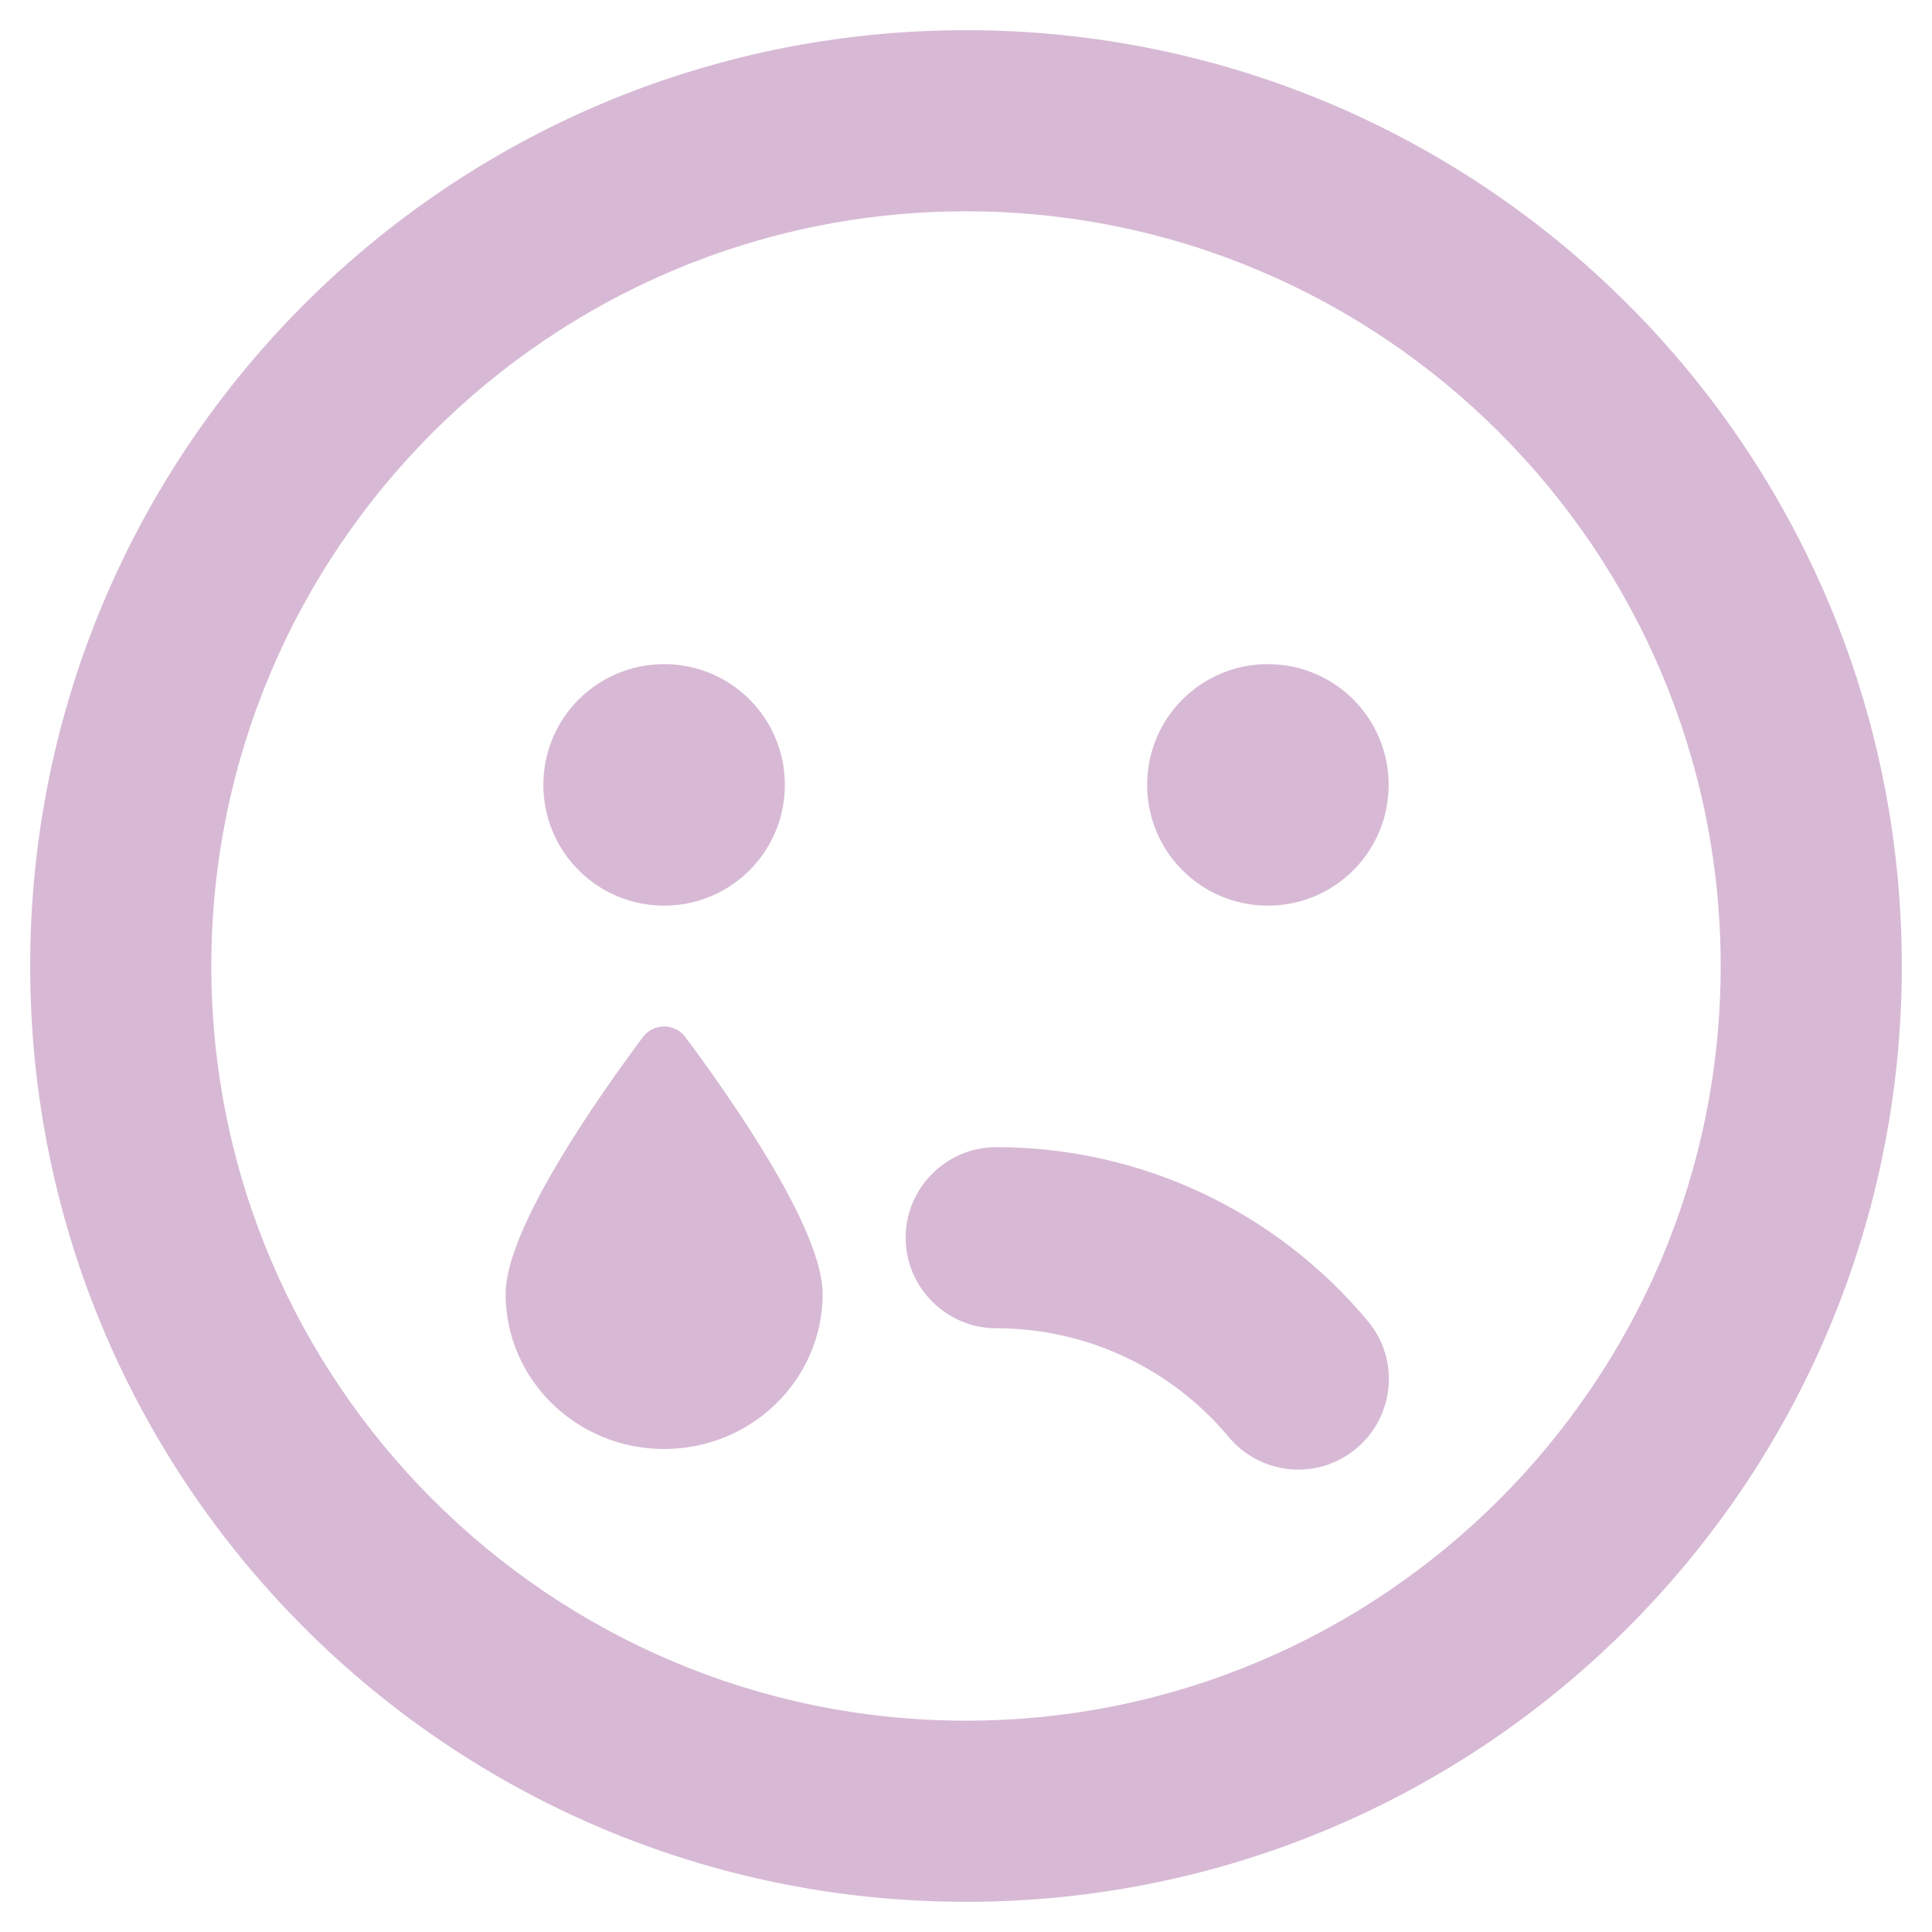 <svg xmlns="http://www.w3.org/2000/svg" fill="none" viewBox="0 0 66 66" height="66" width="66">
<path fill="#D7B9D5" d="M33 1.031C15.34 1.031 1.031 15.34 1.031 33C1.031 50.66 15.34 64.969 33 64.969C50.66 64.969 64.969 50.66 64.969 33C64.969 15.34 50.66 1.031 33 1.031ZM33 58.781C18.782 58.781 7.219 47.218 7.219 33C7.219 18.782 18.782 7.219 33 7.219C47.218 7.219 58.781 18.782 58.781 33C58.781 47.218 47.218 58.781 33 58.781ZM34.031 39.188C32.33 39.188 30.938 40.58 30.938 42.281C30.938 43.983 32.33 45.375 34.031 45.375C37.099 45.375 40 46.728 41.972 49.087C43.016 50.351 44.962 50.621 46.329 49.487C47.644 48.391 47.824 46.445 46.728 45.13C43.57 41.353 38.943 39.188 34.031 39.188ZM22.688 30.938C24.969 30.938 26.812 29.094 26.812 26.812C26.812 24.531 24.969 22.688 22.688 22.688C20.406 22.688 18.562 24.531 18.562 26.812C18.562 29.094 20.406 30.938 22.688 30.938ZM43.312 22.688C41.031 22.688 39.188 24.531 39.188 26.812C39.188 29.094 41.031 30.938 43.312 30.938C45.594 30.938 47.438 29.094 47.438 26.812C47.438 24.531 45.594 22.688 43.312 22.688ZM21.966 35.423C20.496 37.396 17.273 41.946 17.273 44.202C17.273 47.128 19.697 49.5 22.688 49.5C25.678 49.5 28.102 47.128 28.102 44.202C28.102 41.946 24.879 37.396 23.409 35.423C23.048 34.947 22.327 34.947 21.966 35.423Z"></path>
</svg>
